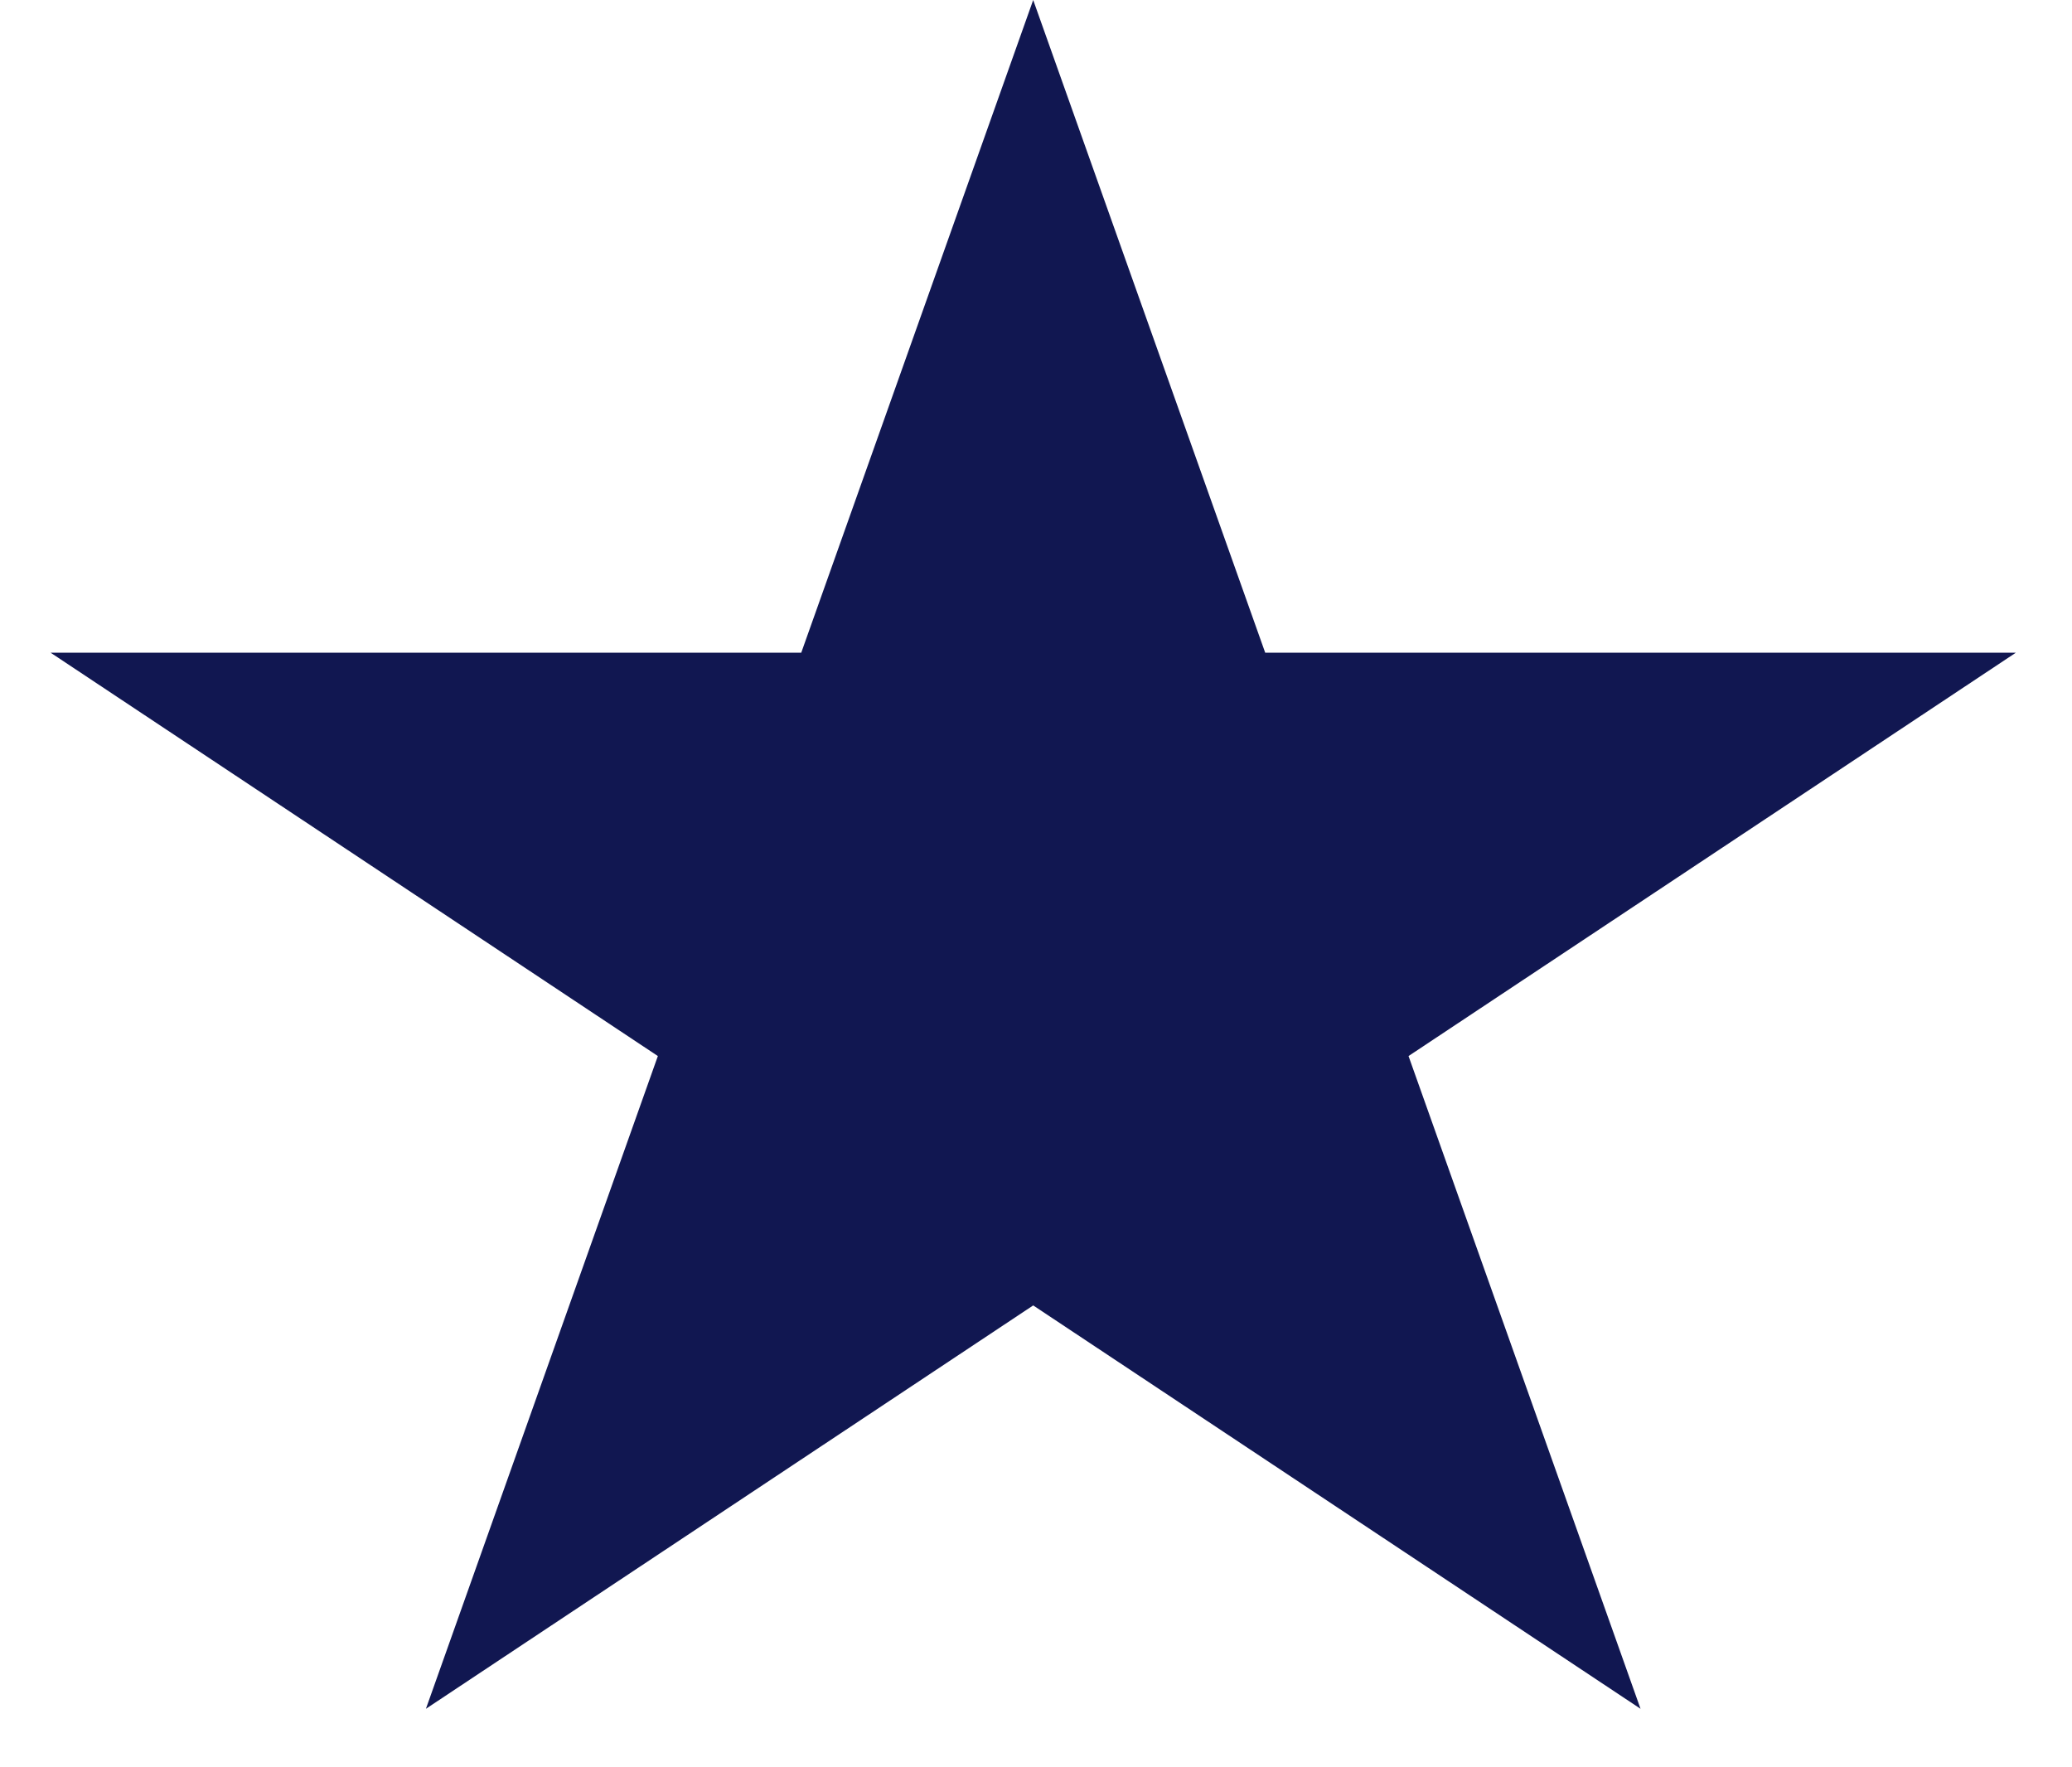 <?xml version="1.0" encoding="utf-8"?>
<svg xmlns="http://www.w3.org/2000/svg" fill="none" height="100%" overflow="visible" preserveAspectRatio="none" style="display: block;" viewBox="0 0 34 29" width="100%">
<path d="M16.954 0L20.761 10.71H33.079L23.113 17.329L26.92 28.04L16.954 21.421L6.989 28.04L10.795 17.329L0.83 10.71H13.148L16.954 0Z" fill="#111751" id="Star 1"/>
</svg>